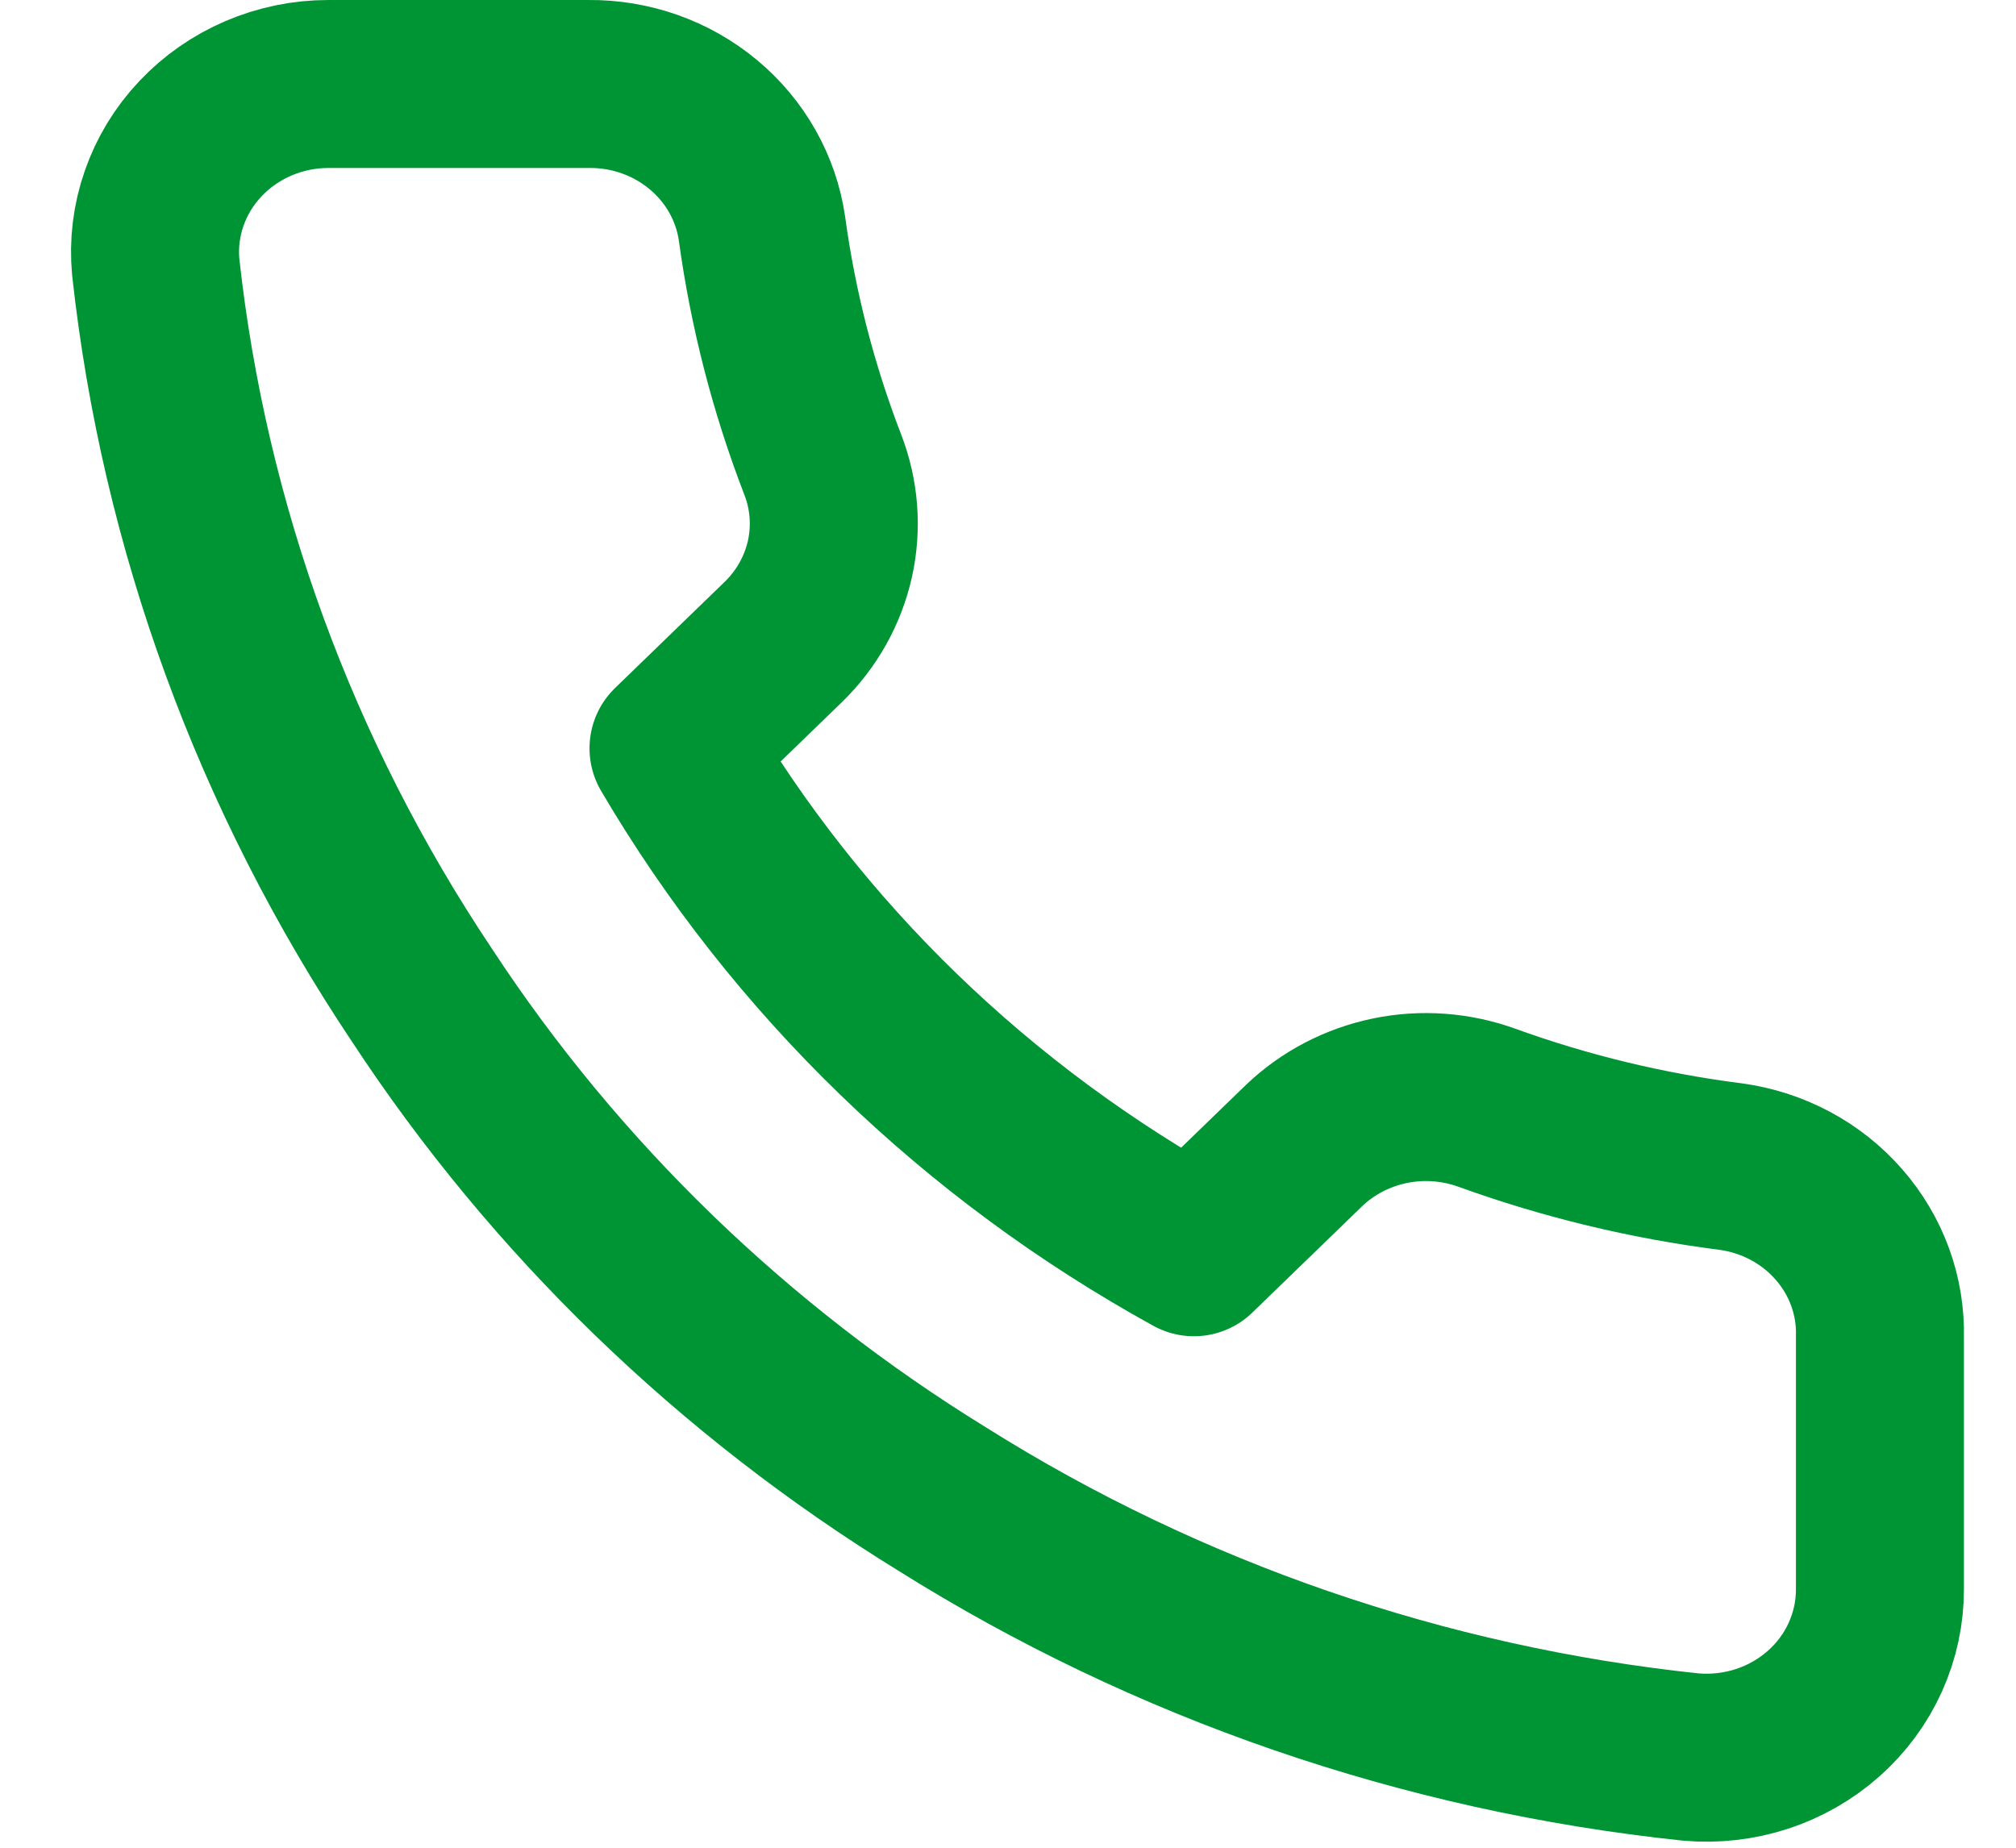 <svg width="24" height="22" viewBox="0 0 24 22" fill="none" xmlns="http://www.w3.org/2000/svg">
<path d="M22.38 15.92V18.92C22.381 19.199 22.322 19.474 22.207 19.729C22.092 19.985 21.923 20.214 21.711 20.402C21.499 20.59 21.249 20.734 20.977 20.823C20.704 20.912 20.416 20.945 20.129 20.92C16.952 20.586 13.9 19.534 11.219 17.85C8.724 16.315 6.609 14.266 5.024 11.85C3.279 9.241 2.193 6.271 1.854 3.18C1.828 2.904 1.862 2.625 1.954 2.362C2.045 2.099 2.192 1.857 2.386 1.652C2.579 1.447 2.814 1.283 3.076 1.171C3.339 1.058 3.622 1 3.909 1H7.006C7.507 0.995 7.993 1.167 8.373 1.484C8.753 1.8 9.001 2.24 9.071 2.72C9.202 3.68 9.444 4.623 9.794 5.53C9.933 5.888 9.963 6.277 9.881 6.651C9.798 7.025 9.607 7.368 9.329 7.64L8.018 8.91C9.488 11.414 11.628 13.486 14.213 14.91L15.524 13.64C15.805 13.371 16.16 13.186 16.546 13.106C16.932 13.026 17.333 13.056 17.703 13.19C18.64 13.529 19.613 13.764 20.604 13.89C21.106 13.959 21.564 14.203 21.891 14.578C22.219 14.952 22.393 15.43 22.38 15.92Z" stroke="#009534" stroke-width="2" stroke-linecap="round" stroke-linejoin="round"/>
</svg>
